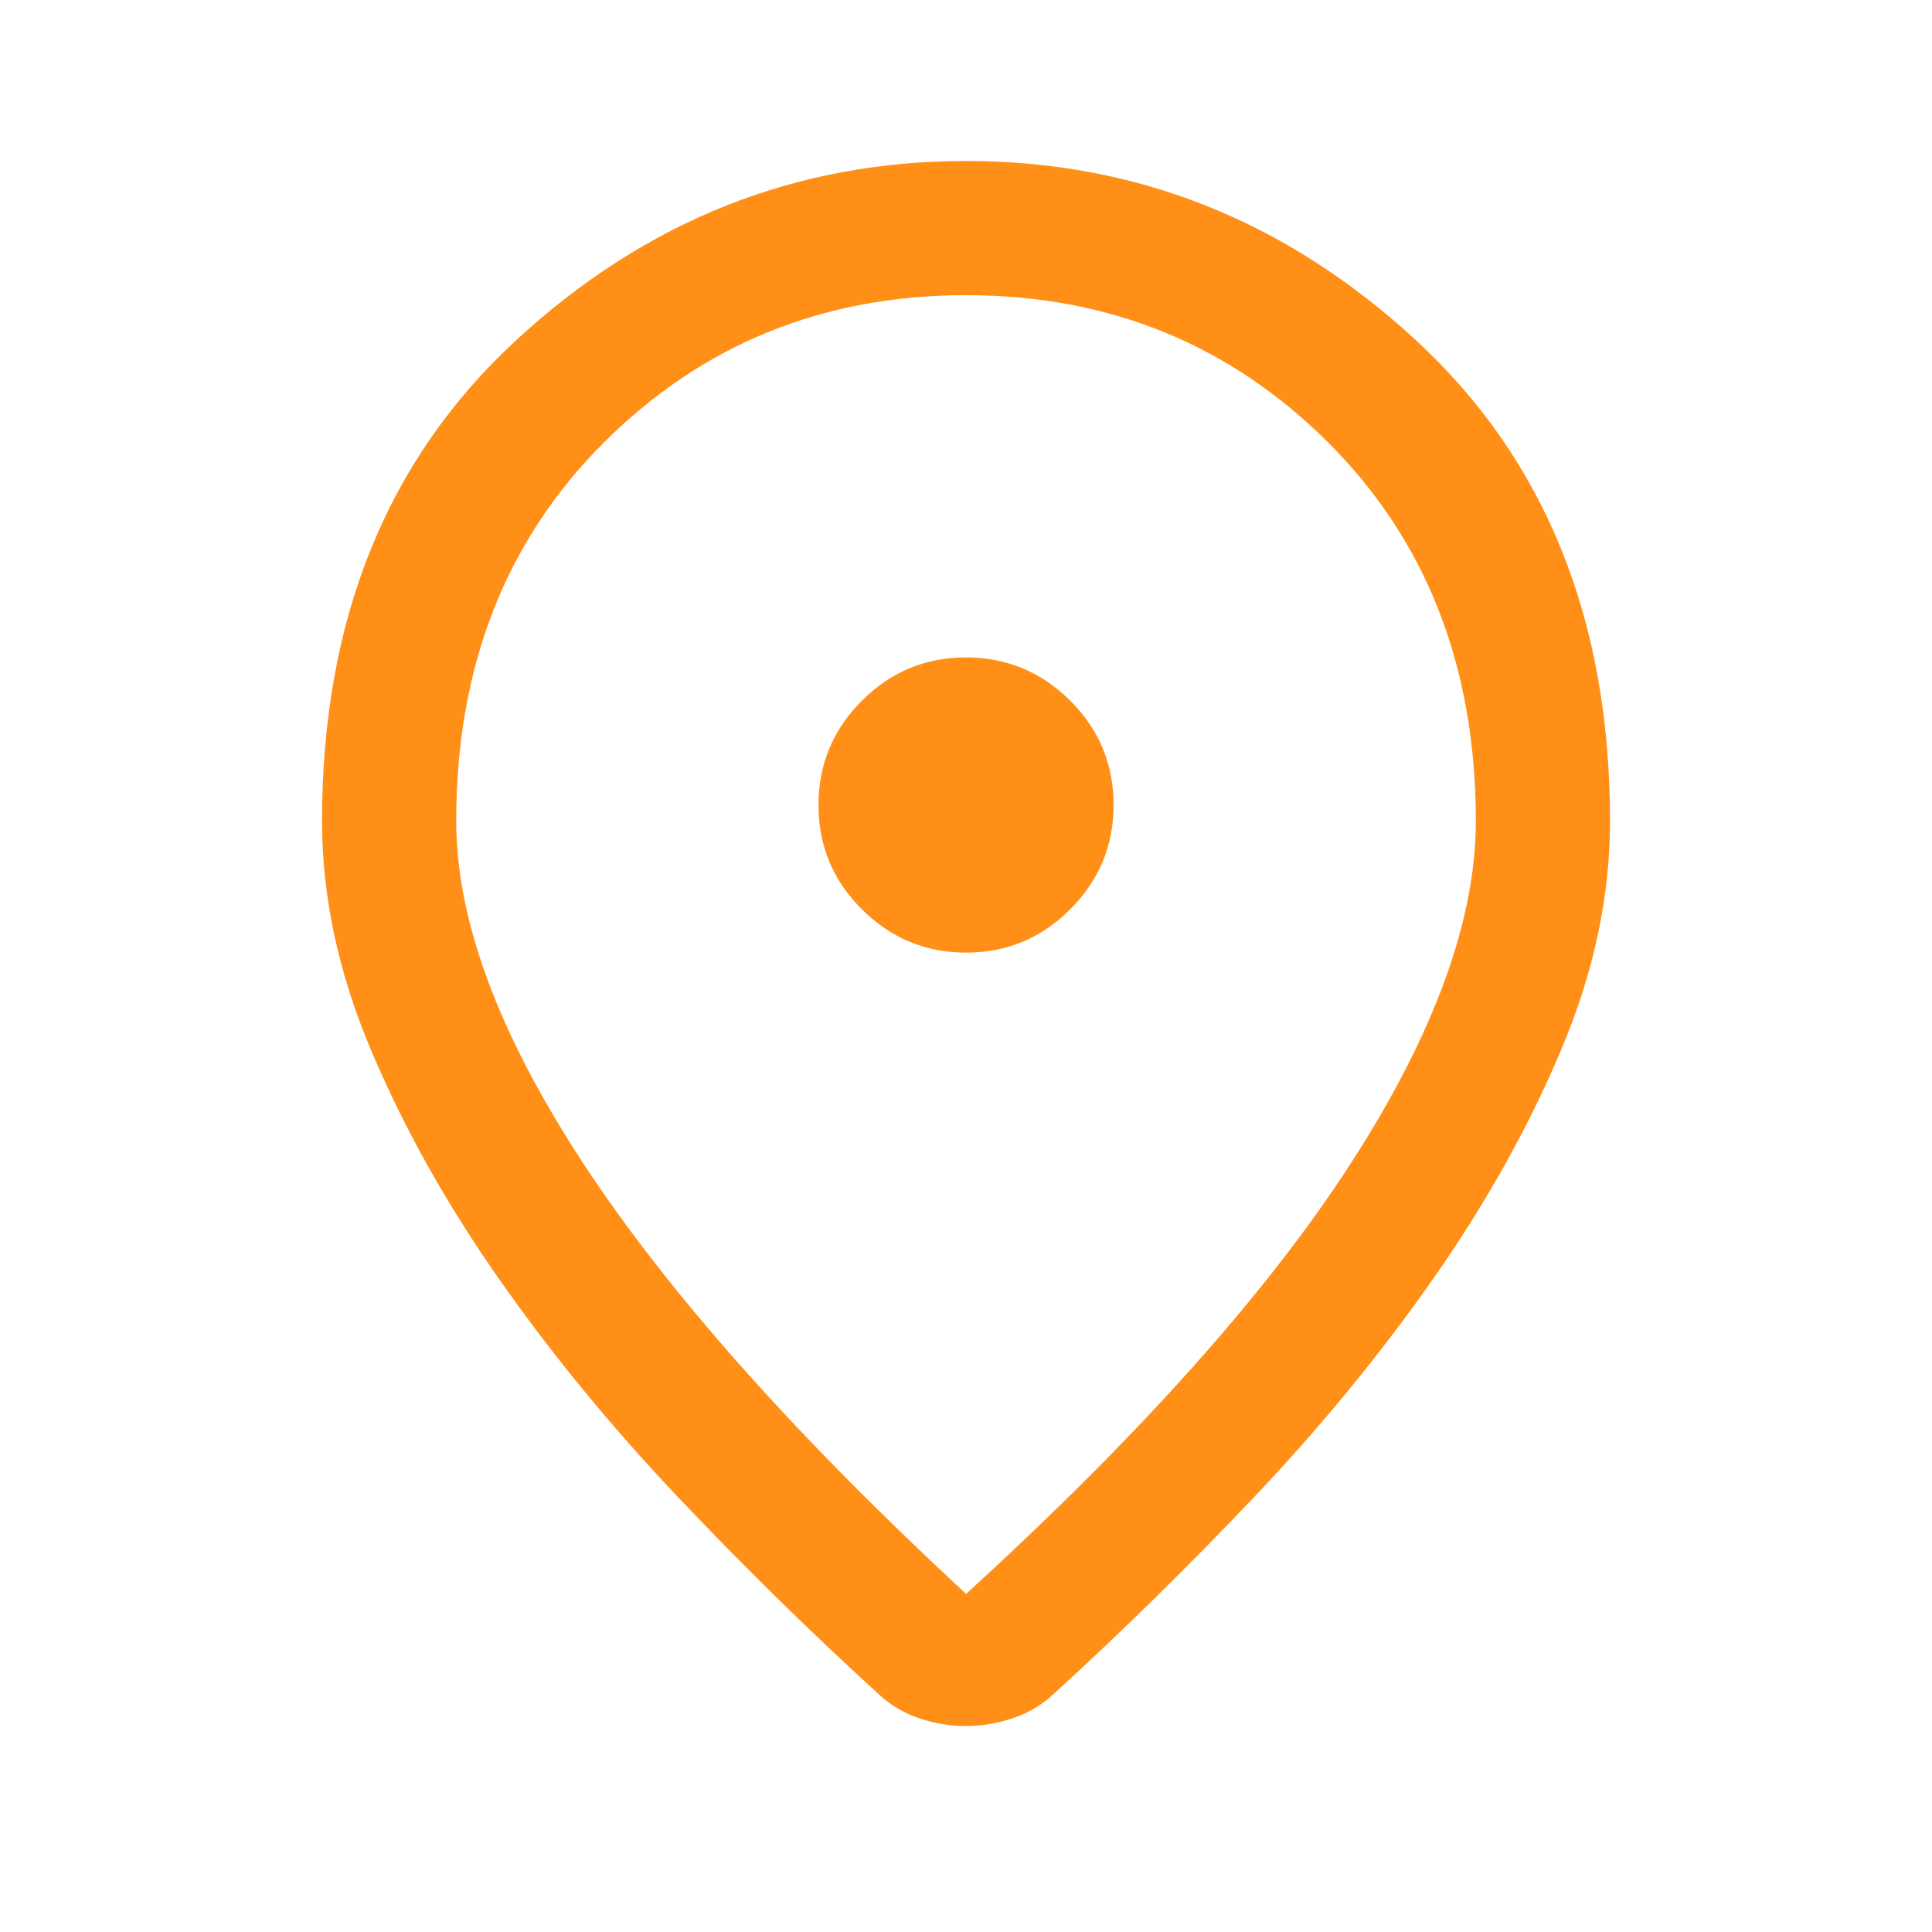 <svg width="28" height="28" viewBox="0 0 28 28" fill="none" xmlns="http://www.w3.org/2000/svg">
<path d="M14.001 23.1C16.515 20.806 18.375 18.724 19.581 16.854C20.787 14.984 21.389 13.333 21.389 11.9C21.389 9.667 20.676 7.838 19.25 6.414C17.823 4.99 16.073 4.278 14.001 4.278C11.928 4.278 10.178 4.99 8.751 6.414C7.325 7.838 6.612 9.667 6.612 11.9C6.612 13.333 7.224 14.984 8.449 16.854C9.674 18.724 11.525 20.806 14.001 23.1ZM13.996 25.015C13.766 25.015 13.537 24.977 13.31 24.899C13.084 24.821 12.883 24.698 12.708 24.529C11.742 23.648 10.779 22.702 9.82 21.691C8.861 20.679 8 19.631 7.239 18.545C6.477 17.46 5.858 16.355 5.382 15.23C4.905 14.105 4.667 12.995 4.667 11.9C4.667 8.983 5.605 6.66 7.482 4.929C9.358 3.199 11.531 2.333 14.001 2.333C16.47 2.333 18.643 3.199 20.519 4.929C22.396 6.66 23.334 8.983 23.334 11.9C23.334 12.995 23.096 14.105 22.619 15.23C22.143 16.355 21.524 17.46 20.762 18.545C20.001 19.631 19.14 20.679 18.181 21.691C17.222 22.702 16.259 23.648 15.293 24.529C15.118 24.698 14.916 24.821 14.686 24.899C14.456 24.977 14.226 25.015 13.996 25.015ZM14.002 13.806C14.591 13.806 15.094 13.596 15.512 13.177C15.93 12.758 16.139 12.254 16.139 11.665C16.139 11.076 15.93 10.573 15.511 10.155C15.091 9.737 14.588 9.528 13.999 9.528C13.41 9.528 12.907 9.738 12.489 10.157C12.071 10.576 11.862 11.08 11.862 11.669C11.862 12.257 12.071 12.761 12.491 13.178C12.91 13.597 13.414 13.806 14.002 13.806Z" fill="#FF8F17"/>
</svg>
